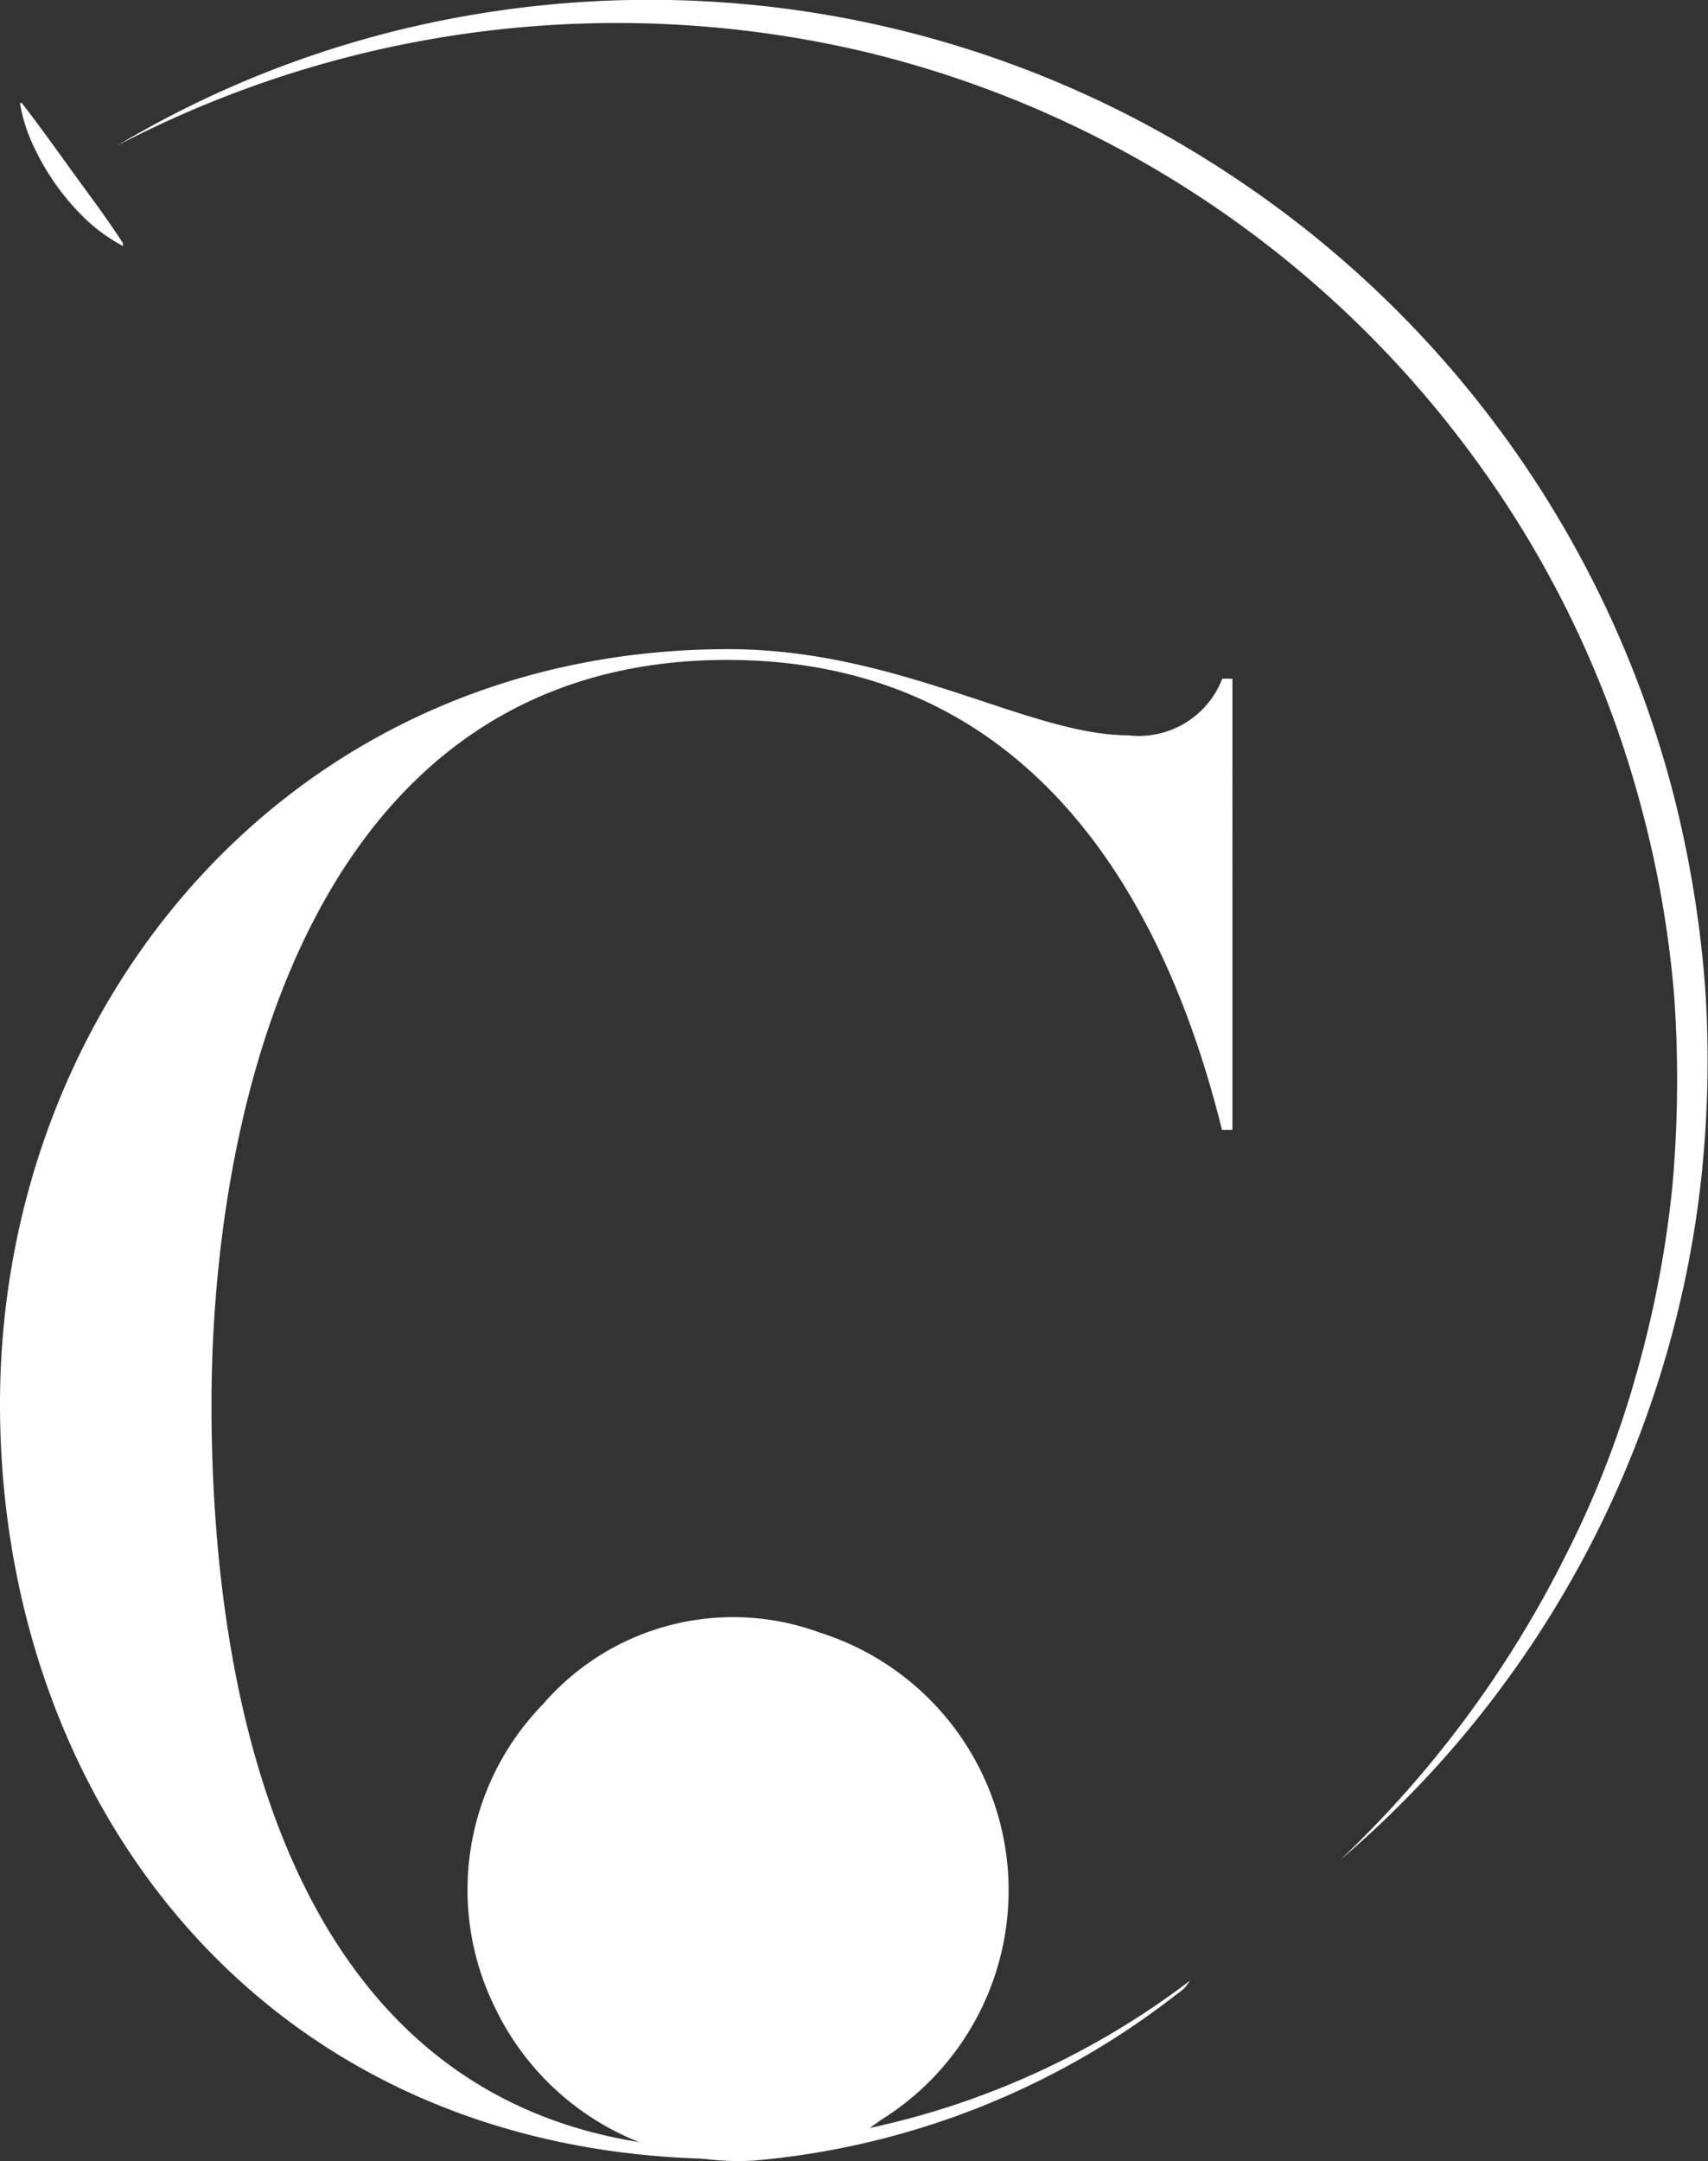 <svg xmlns="http://www.w3.org/2000/svg" viewBox="0 0 55.56 70.28"><rect x="0" y="0" width="55.56" height="70.28" fill="#333333" stroke="none"/><defs><style>.cls-1{fill:#fff;}</style></defs><title>logo_footer</title><g id="Calque_2" data-name="Calque 2"><g id="Calque_1-2" data-name="Calque 1"><path id="Tracé_156" data-name="Tracé 156" class="cls-1" d="M39.76,22.07a2.91,2.91,0,0,1-3.07,1.84c-3.21,0-7.44-2.8-13-2.8C9.48,21.11,0,32.64,0,45.66S8.66,70.21,23.73,70.21h.09v-.33h-.09C9.48,69.88,6.88,55.49,6.88,45.67s3.34-24.21,16.77-24.21c9.76,0,14.19,7.57,16.1,15.28h.34V22.07Z"/><path id="Tracé_157" data-name="Tracé 157" class="cls-1" d="M28.29,69.2a26.36,26.36,0,0,0,10.43-4.8l-.18.24a2.43,2.43,0,0,1-.25.2,26,26,0,0,1-13.78,5.42,8.78,8.78,0,0,1-8.42-5,8.65,8.65,0,0,1,1.58-9.85,8.17,8.17,0,0,1,9-2.32,8.79,8.79,0,0,1,2,15.84Z"/><path id="Tracé_158" data-name="Tracé 158" class="cls-1" d="M3.82,4.73A33.45,33.45,0,0,1,15.62.44,34.22,34.22,0,0,1,40,5.67,34.45,34.45,0,0,1,54.48,26a36.27,36.27,0,0,1,1,6.3,35.71,35.71,0,0,1-.18,6.37A34,34,0,0,1,43.6,60.48a35.53,35.53,0,0,0,7.38-10,31.94,31.94,0,0,0,2.25-5.8,35,35,0,0,0,1.17-6.09,38.88,38.88,0,0,0,.06-6.2,34.46,34.46,0,0,0-1.05-6.06,33.82,33.82,0,0,0-5.23-11.13A34.56,34.56,0,0,0,28.07,1.67,35.16,35.16,0,0,0,3.82,4.73Z"/><path id="Tracé_159" data-name="Tracé 159" class="cls-1" d="M4,8a5.47,5.47,0,0,1-1.21-.87,7.86,7.86,0,0,1-1.66-2.3A5.2,5.2,0,0,1,.65,3.35l.06,0c.58.75,1.13,1.52,1.68,2.28S3.5,7.13,4,7.91Z"/></g></g></svg>